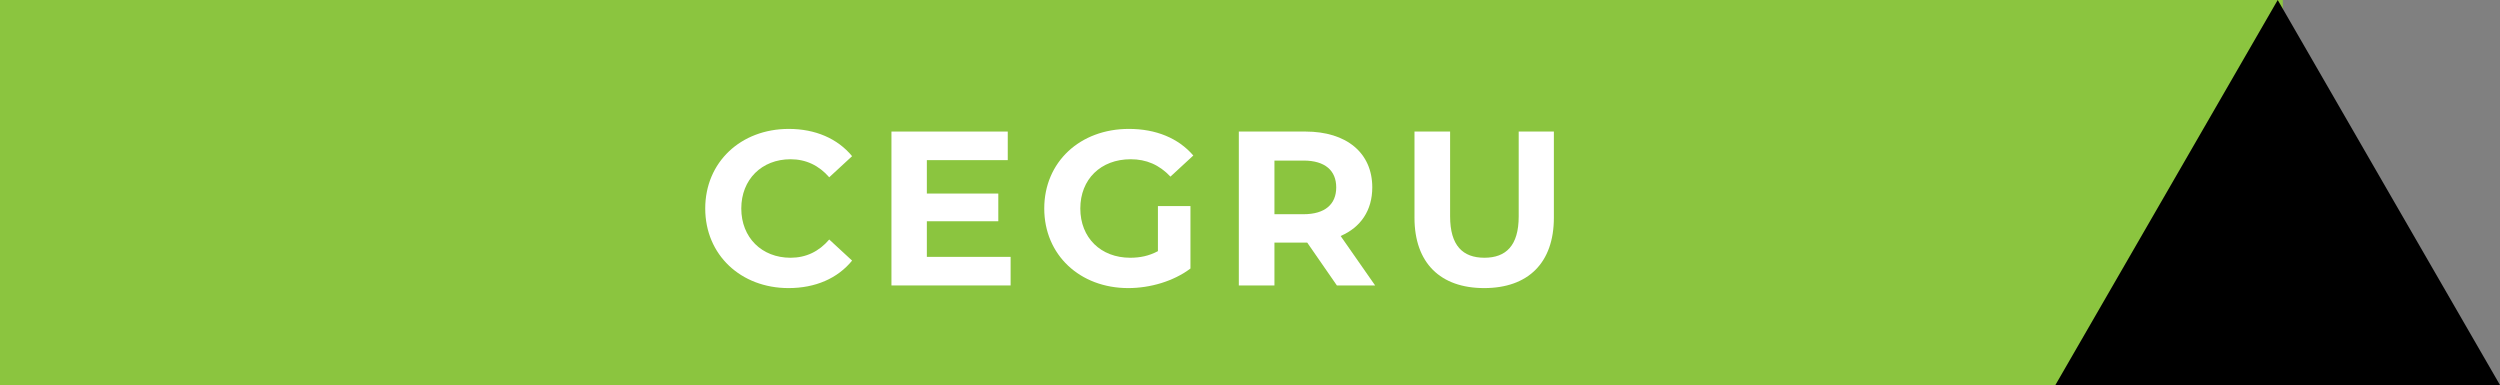 <?xml version="1.0" encoding="UTF-8"?><svg id="Layer_1" xmlns="http://www.w3.org/2000/svg" viewBox="0 0 341.13 52.54"><rect x="0" y="0" width="341.13" height="52.54" fill="#808080" stroke="none"/><defs><style>.cls-1{fill:#fff;}.cls-2{fill:#8bc53f;}</style></defs><rect class="cls-2" x="0" y="0" width="311.49" height="52.54"/><polygon points="310.8 52.54 280.46 52.54 295.63 26.27 310.8 0 325.96 26.27 341.13 52.54 310.8 52.54"/><path class="cls-1" d="m96.23,28.45c0-6.33,4.86-10.86,11.4-10.86,3.63,0,6.66,1.32,8.64,3.72l-3.12,2.88c-1.41-1.62-3.18-2.46-5.28-2.46-3.93,0-6.72,2.76-6.72,6.72s2.79,6.72,6.72,6.72c2.1,0,3.87-.84,5.28-2.49l3.12,2.88c-1.98,2.43-5.01,3.75-8.67,3.75-6.51,0-11.37-4.53-11.37-10.86Z"/><path class="cls-1" d="m137.9,35.05v3.9h-16.26v-21h15.87v3.9h-11.04v4.56h9.75v3.78h-9.75v4.86h11.43Z"/><path class="cls-1" d="m158,28.12h4.44v8.52c-2.31,1.74-5.49,2.67-8.49,2.67-6.6,0-11.46-4.53-11.46-10.86s4.86-10.86,11.55-10.86c3.69,0,6.75,1.26,8.79,3.63l-3.12,2.88c-1.53-1.62-3.3-2.37-5.43-2.37-4.08,0-6.87,2.73-6.87,6.72s2.79,6.72,6.81,6.72c1.32,0,2.55-.24,3.78-.9v-6.15Z"/><path class="cls-1" d="m182.42,38.95l-4.05-5.85h-4.47v5.85h-4.86v-21h9.09c5.61,0,9.12,2.91,9.12,7.62,0,3.15-1.59,5.46-4.32,6.63l4.71,6.75h-5.22Zm-4.56-17.04h-3.96v7.32h3.96c2.97,0,4.47-1.38,4.47-3.66s-1.5-3.66-4.47-3.66Z"/><path class="cls-1" d="m193.01,29.71v-11.76h4.86v11.58c0,3.99,1.74,5.64,4.68,5.64s4.68-1.65,4.68-5.64v-11.58h4.8v11.76c0,6.18-3.54,9.6-9.51,9.6s-9.51-3.42-9.51-9.6Z"/></svg>